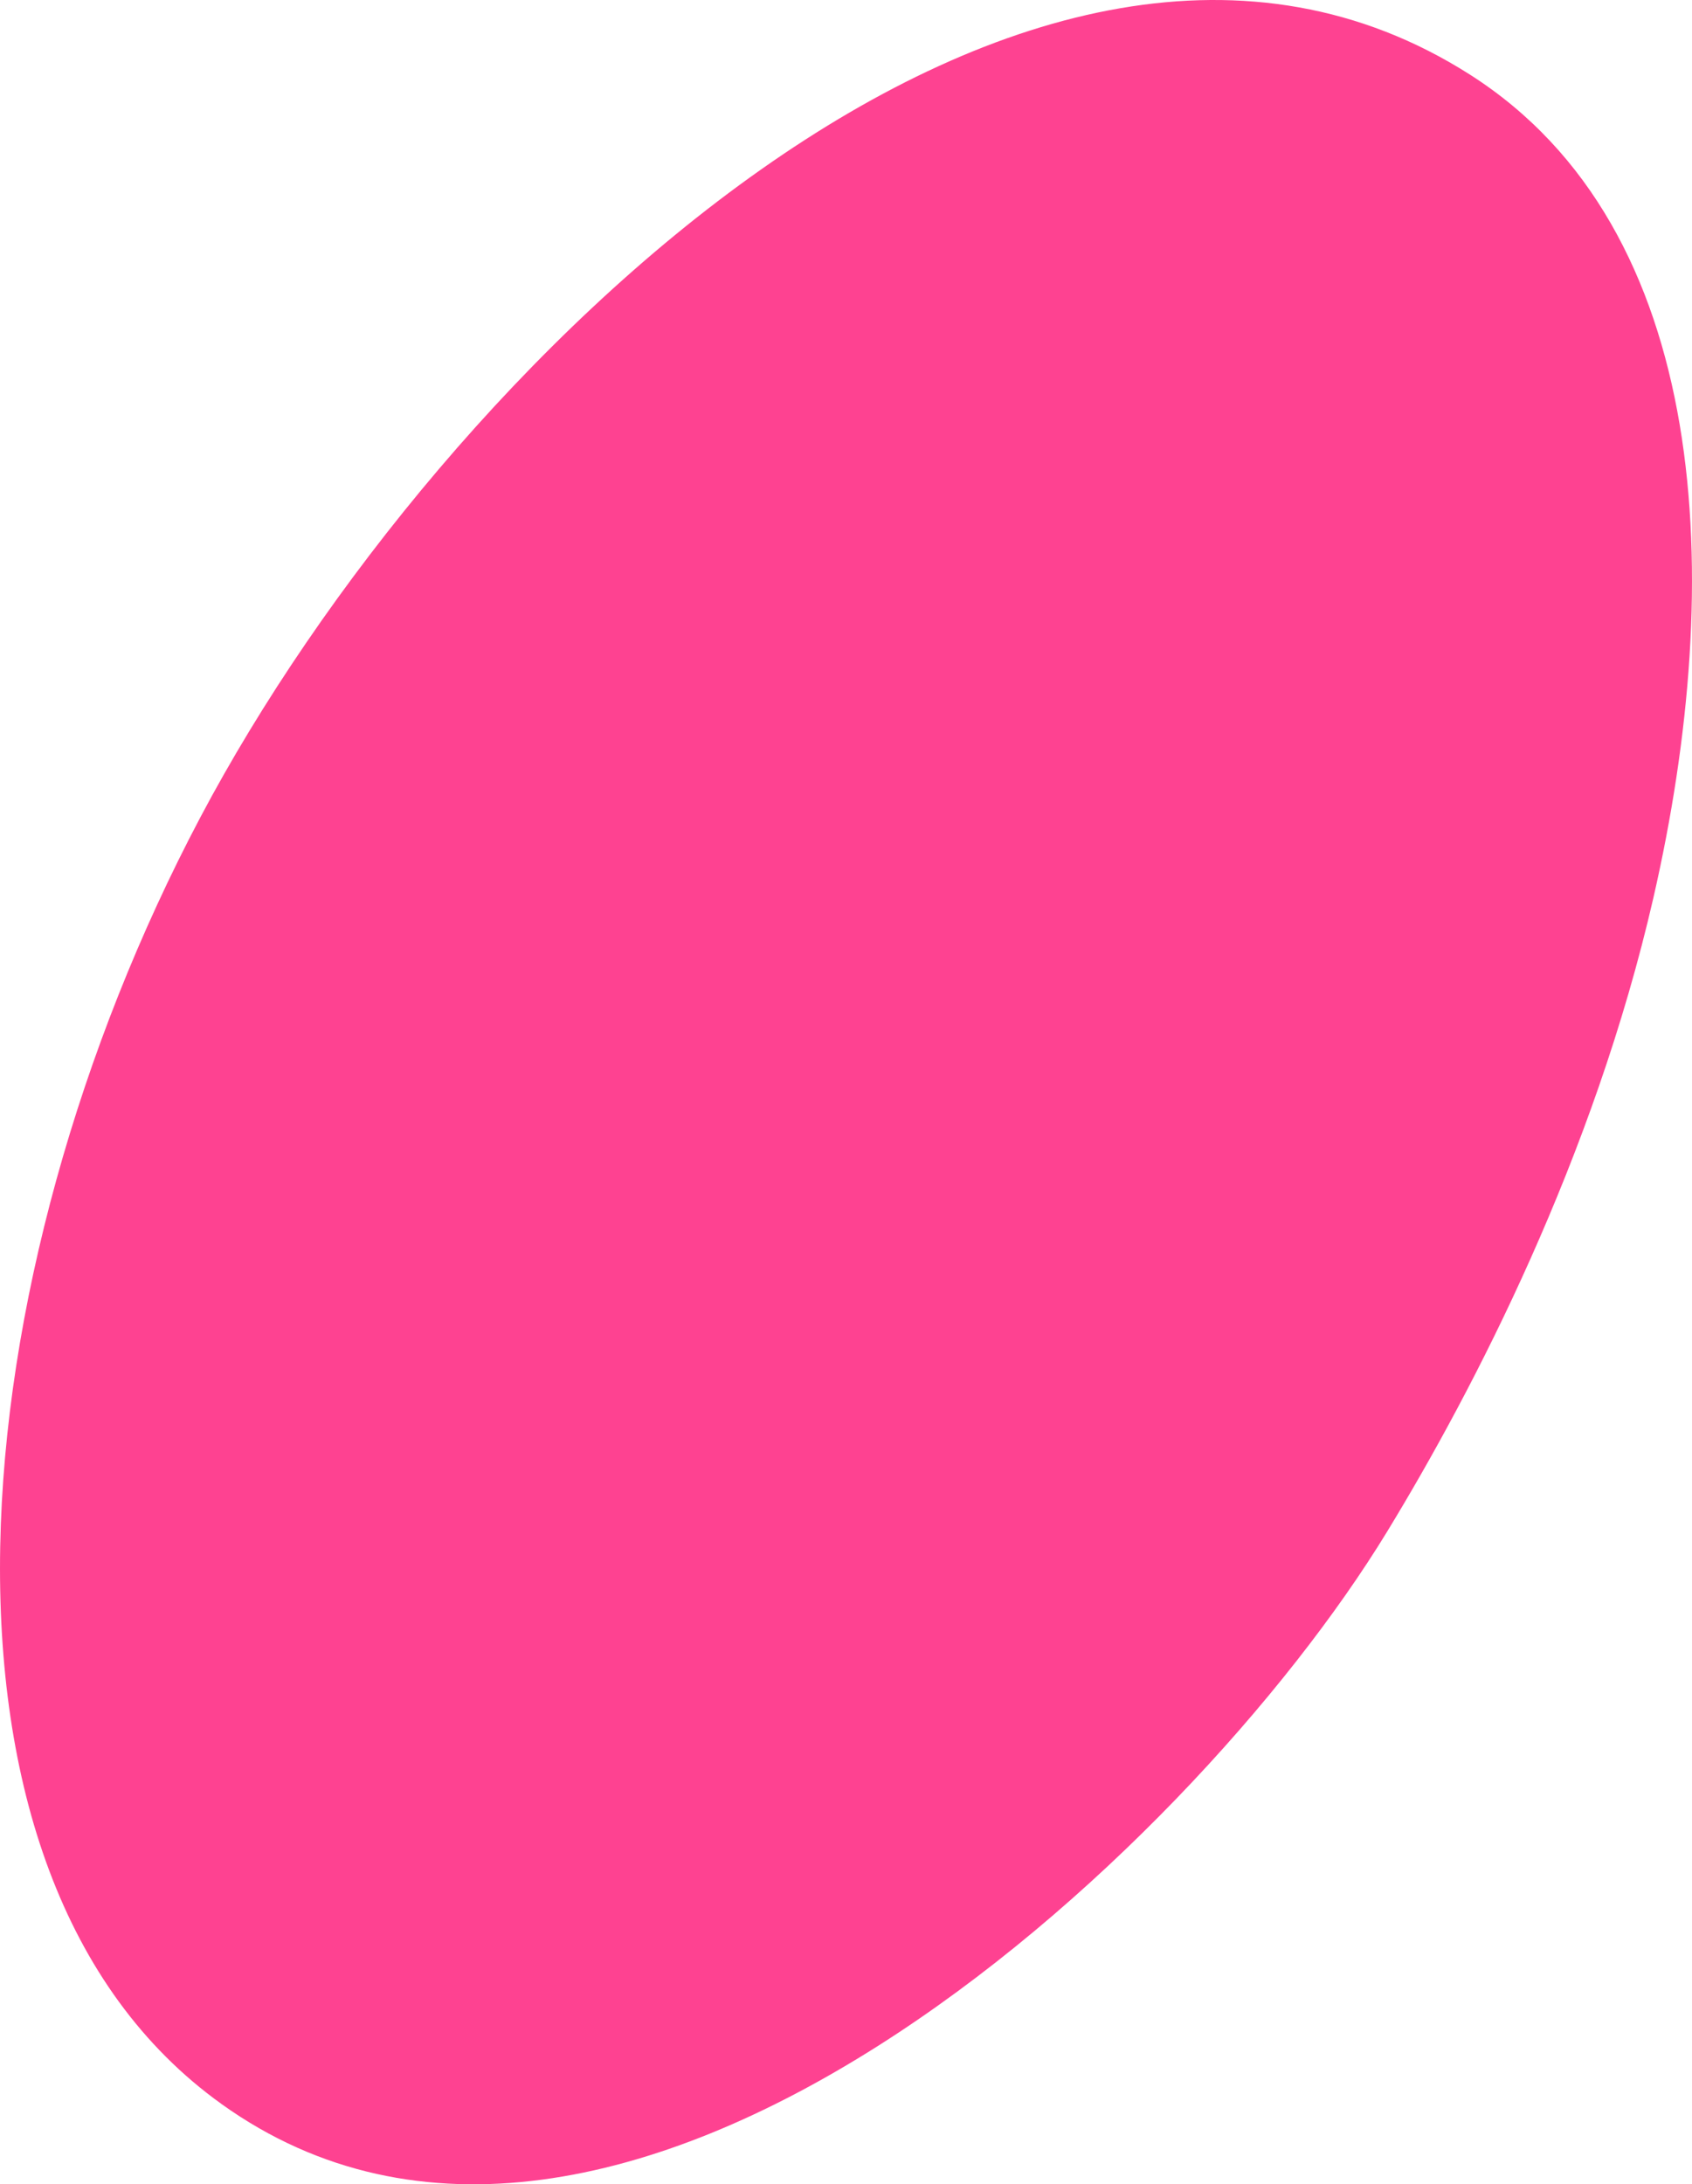 <?xml version="1.0" encoding="UTF-8"?>
<svg xmlns="http://www.w3.org/2000/svg" viewBox="0 0 452.26 583.49">
  <g style="isolation: isolate;">
    <g id="_レイヤー_2" data-name="レイヤー 2">
      <g id="DESIGN">
        <path d="M59.2,562.04c-85.39-61.16-70.43-221.26-5.69-343.63C118.25,96.04,275.48-54.79,392.87,19.91c64.63,41.13,68.58,134.8,49.09,219.84-15.91,69.42-47.92,131.24-71.15,169.33-53.36,87.51-206.32,228.38-311.62,152.96Z" style="fill: #fe4291; mix-blend-mode: multiply; stroke-width: 0px;"/>
      </g>
    </g>
  </g>
</svg>